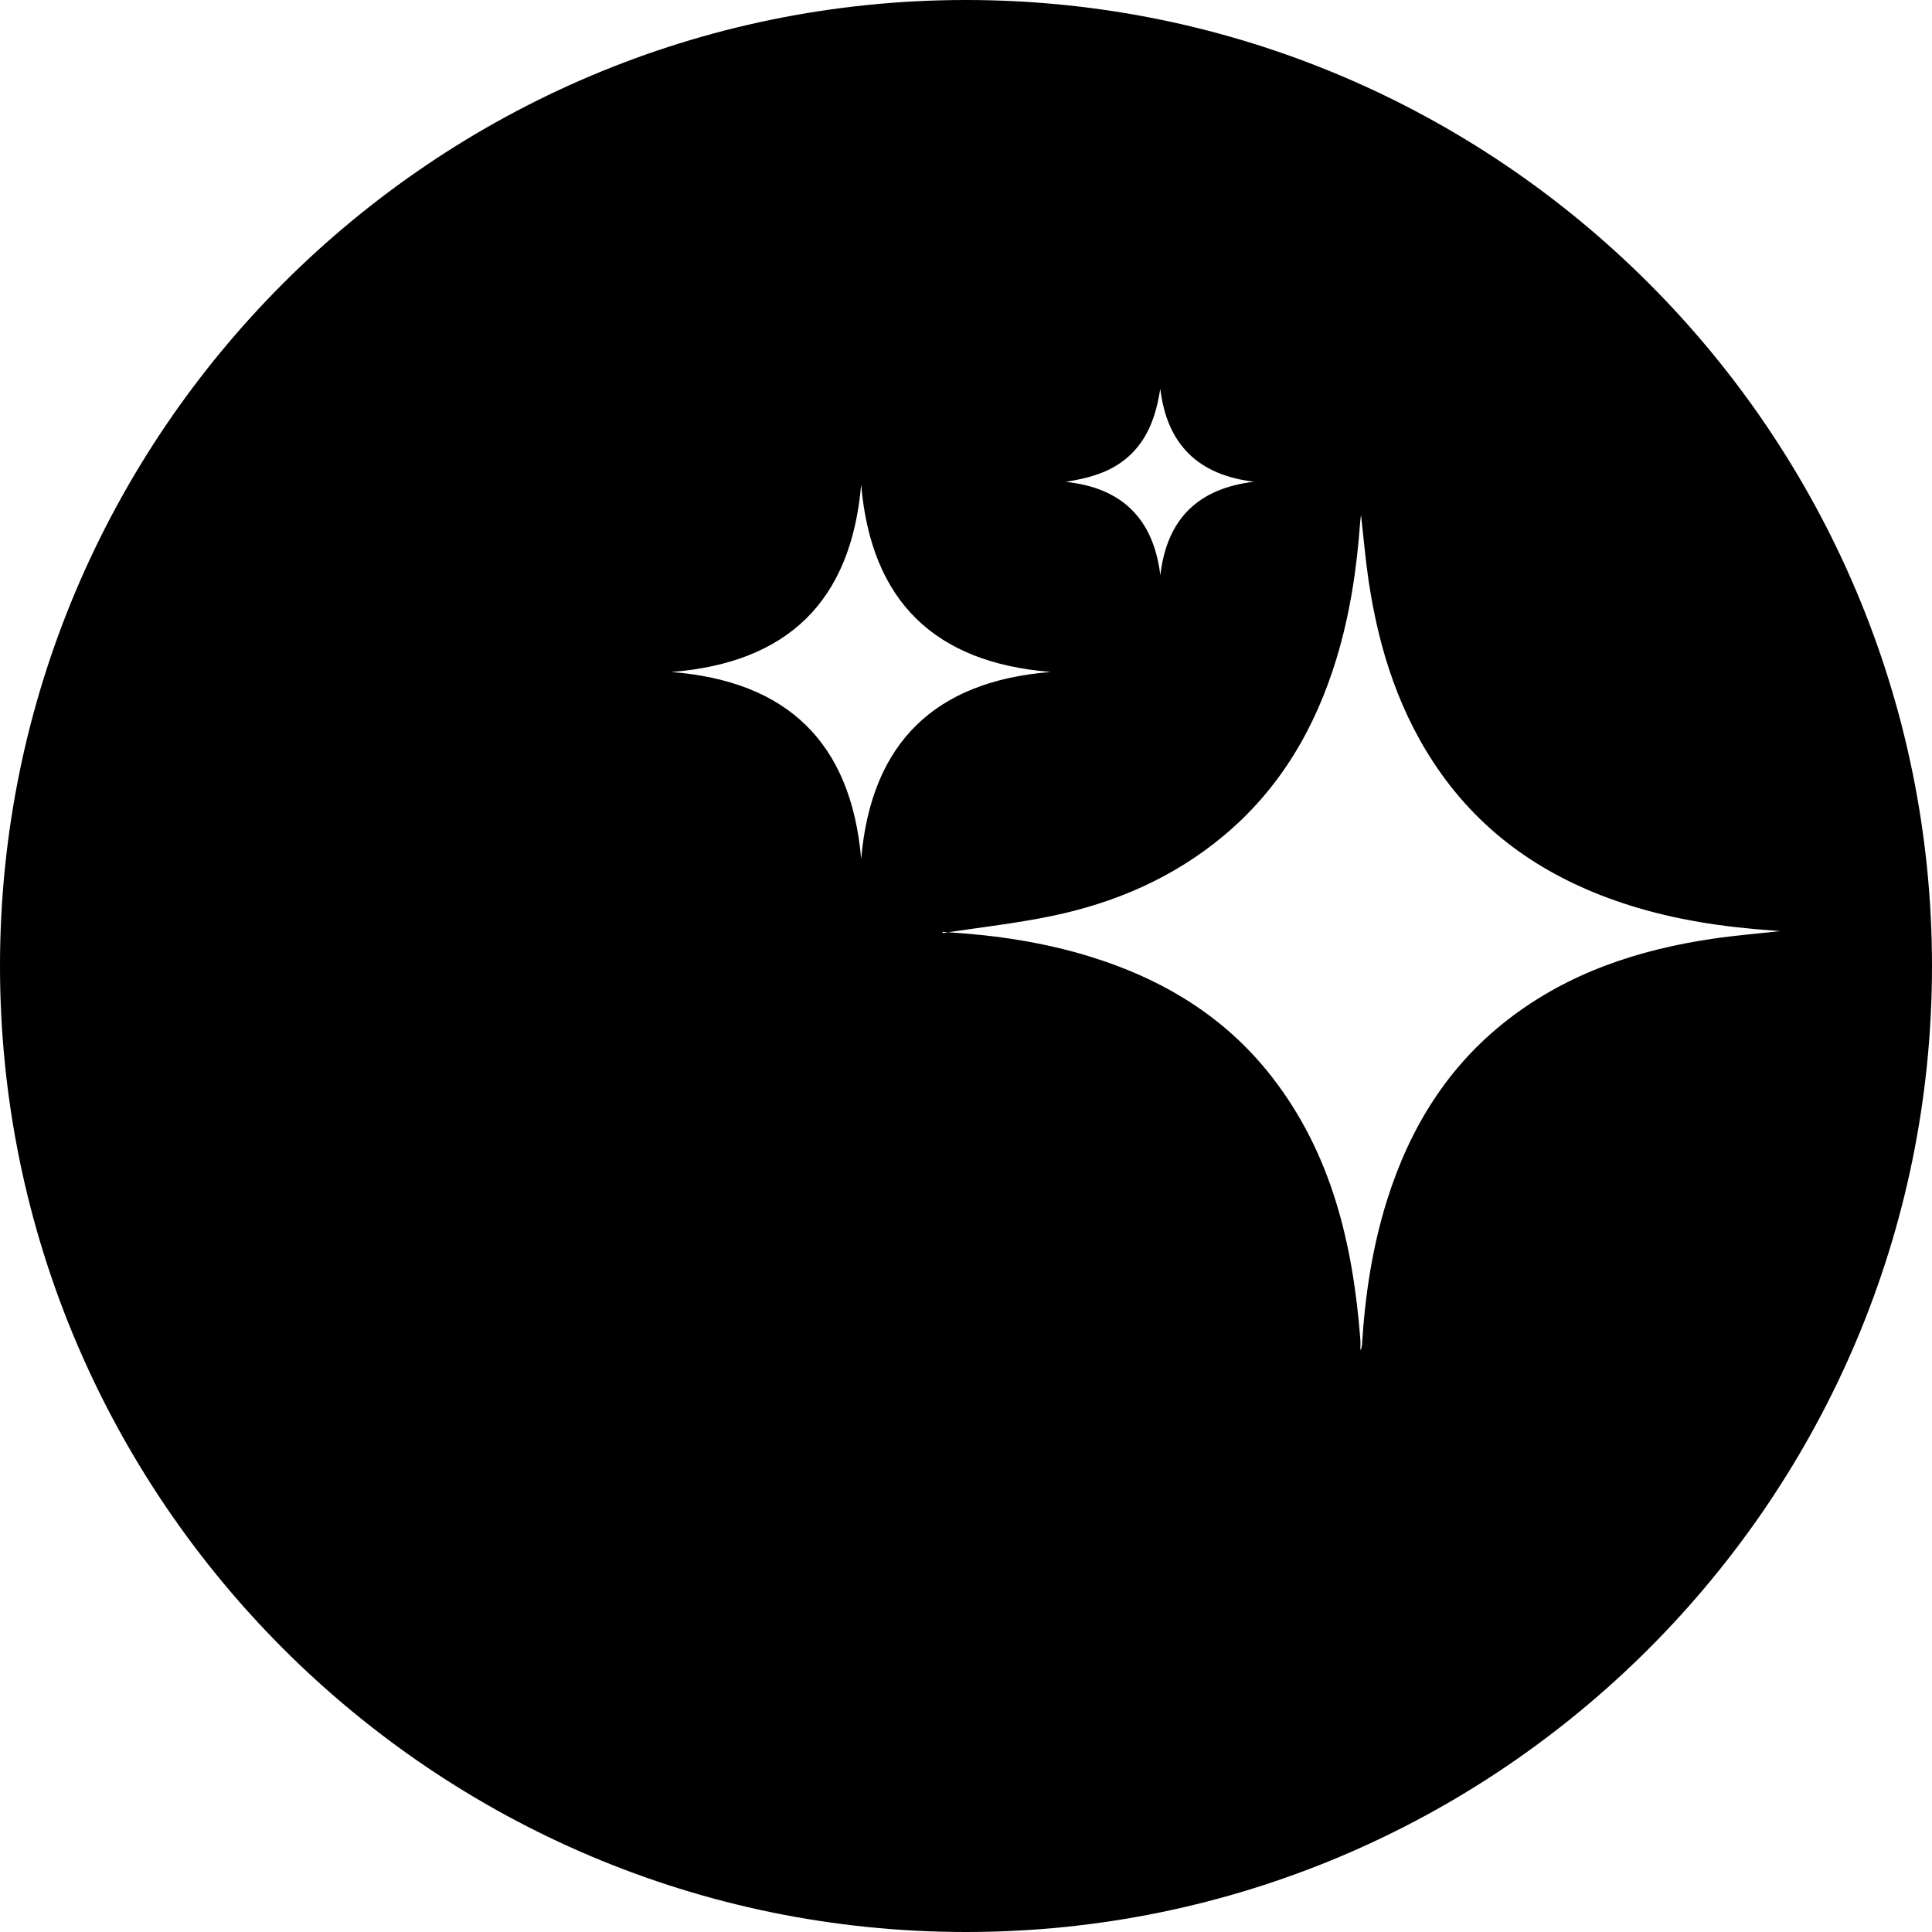 <?xml version="1.0" encoding="UTF-8"?><svg id="a" xmlns="http://www.w3.org/2000/svg" viewBox="0 0 798.1 798.1"><defs><style>.b{fill:#000;stroke-width:0px;}</style></defs><path class="b" d="M399.05,0C179.01,0,0,179.01,0,399.05s179.01,399.05,399.05,399.05,399.05-179.01,399.05-399.05S619.09,0,399.05,0ZM467.46,187.38c7.33-7.3,10.23-16.6,11.85-26.74,2.8,23.13,15.81,35.63,38.75,38.36.01,0,.02,0,.04,0h0s-.02,0-.04,0c-22.97,2.73-36.01,15.21-38.73,38.61-2.86-23.35-15.86-36.12-39.11-38.56,10.21-1.62,19.77-4.23,27.24-11.68ZM355.75,354.76c-4.21-48.08-30.57-73.4-78.4-77.16,47.94-3.79,74.24-29.13,78.39-77.41,4.11,48.21,30.39,73.58,78.31,77.39-47.73,3.82-74.11,29.06-78.3,77.18ZM622.66,421.38c-24.78,19.27-40.36,44.76-49.67,74.39-6.08,19.34-9.08,39.23-10.33,59.41-.05.86-.13,1.73-.7,2.59,0-1.54.1-3.09-.02-4.63-3.06-39.15-11.78-76.44-36.49-108.24-19.55-25.17-45.59-40.71-75.73-49.91-18.76-5.72-38-8.62-57.53-9.84-.17-.01-.34-.03-.51-.04-.73.11-1.47.21-2.2.33h-.01c-.07-.17-.13-.33-.2-.5.8.06,1.61.12,2.41.17,14.23-2.12,28.56-3.78,42.62-6.68,26.39-5.45,50.66-15.94,71.49-33.44,23.19-19.48,37.7-44.5,46.39-73.21,5.52-18.25,8.31-36.96,9.68-55.93.06-.84.2-1.68.37-3.17,1.06,9.43,1.8,18.21,3.09,26.92,4.25,28.81,12.94,56.01,30.03,80,19.5,27.36,46.22,44.43,77.88,54.41,19.03,6,38.6,8.93,58.44,10.33,1.19.08,2.38.19,3.73.3-9.35,1.04-18.57,1.78-27.71,3.12-30.95,4.54-59.98,14.14-85.03,33.62Z"/></svg>